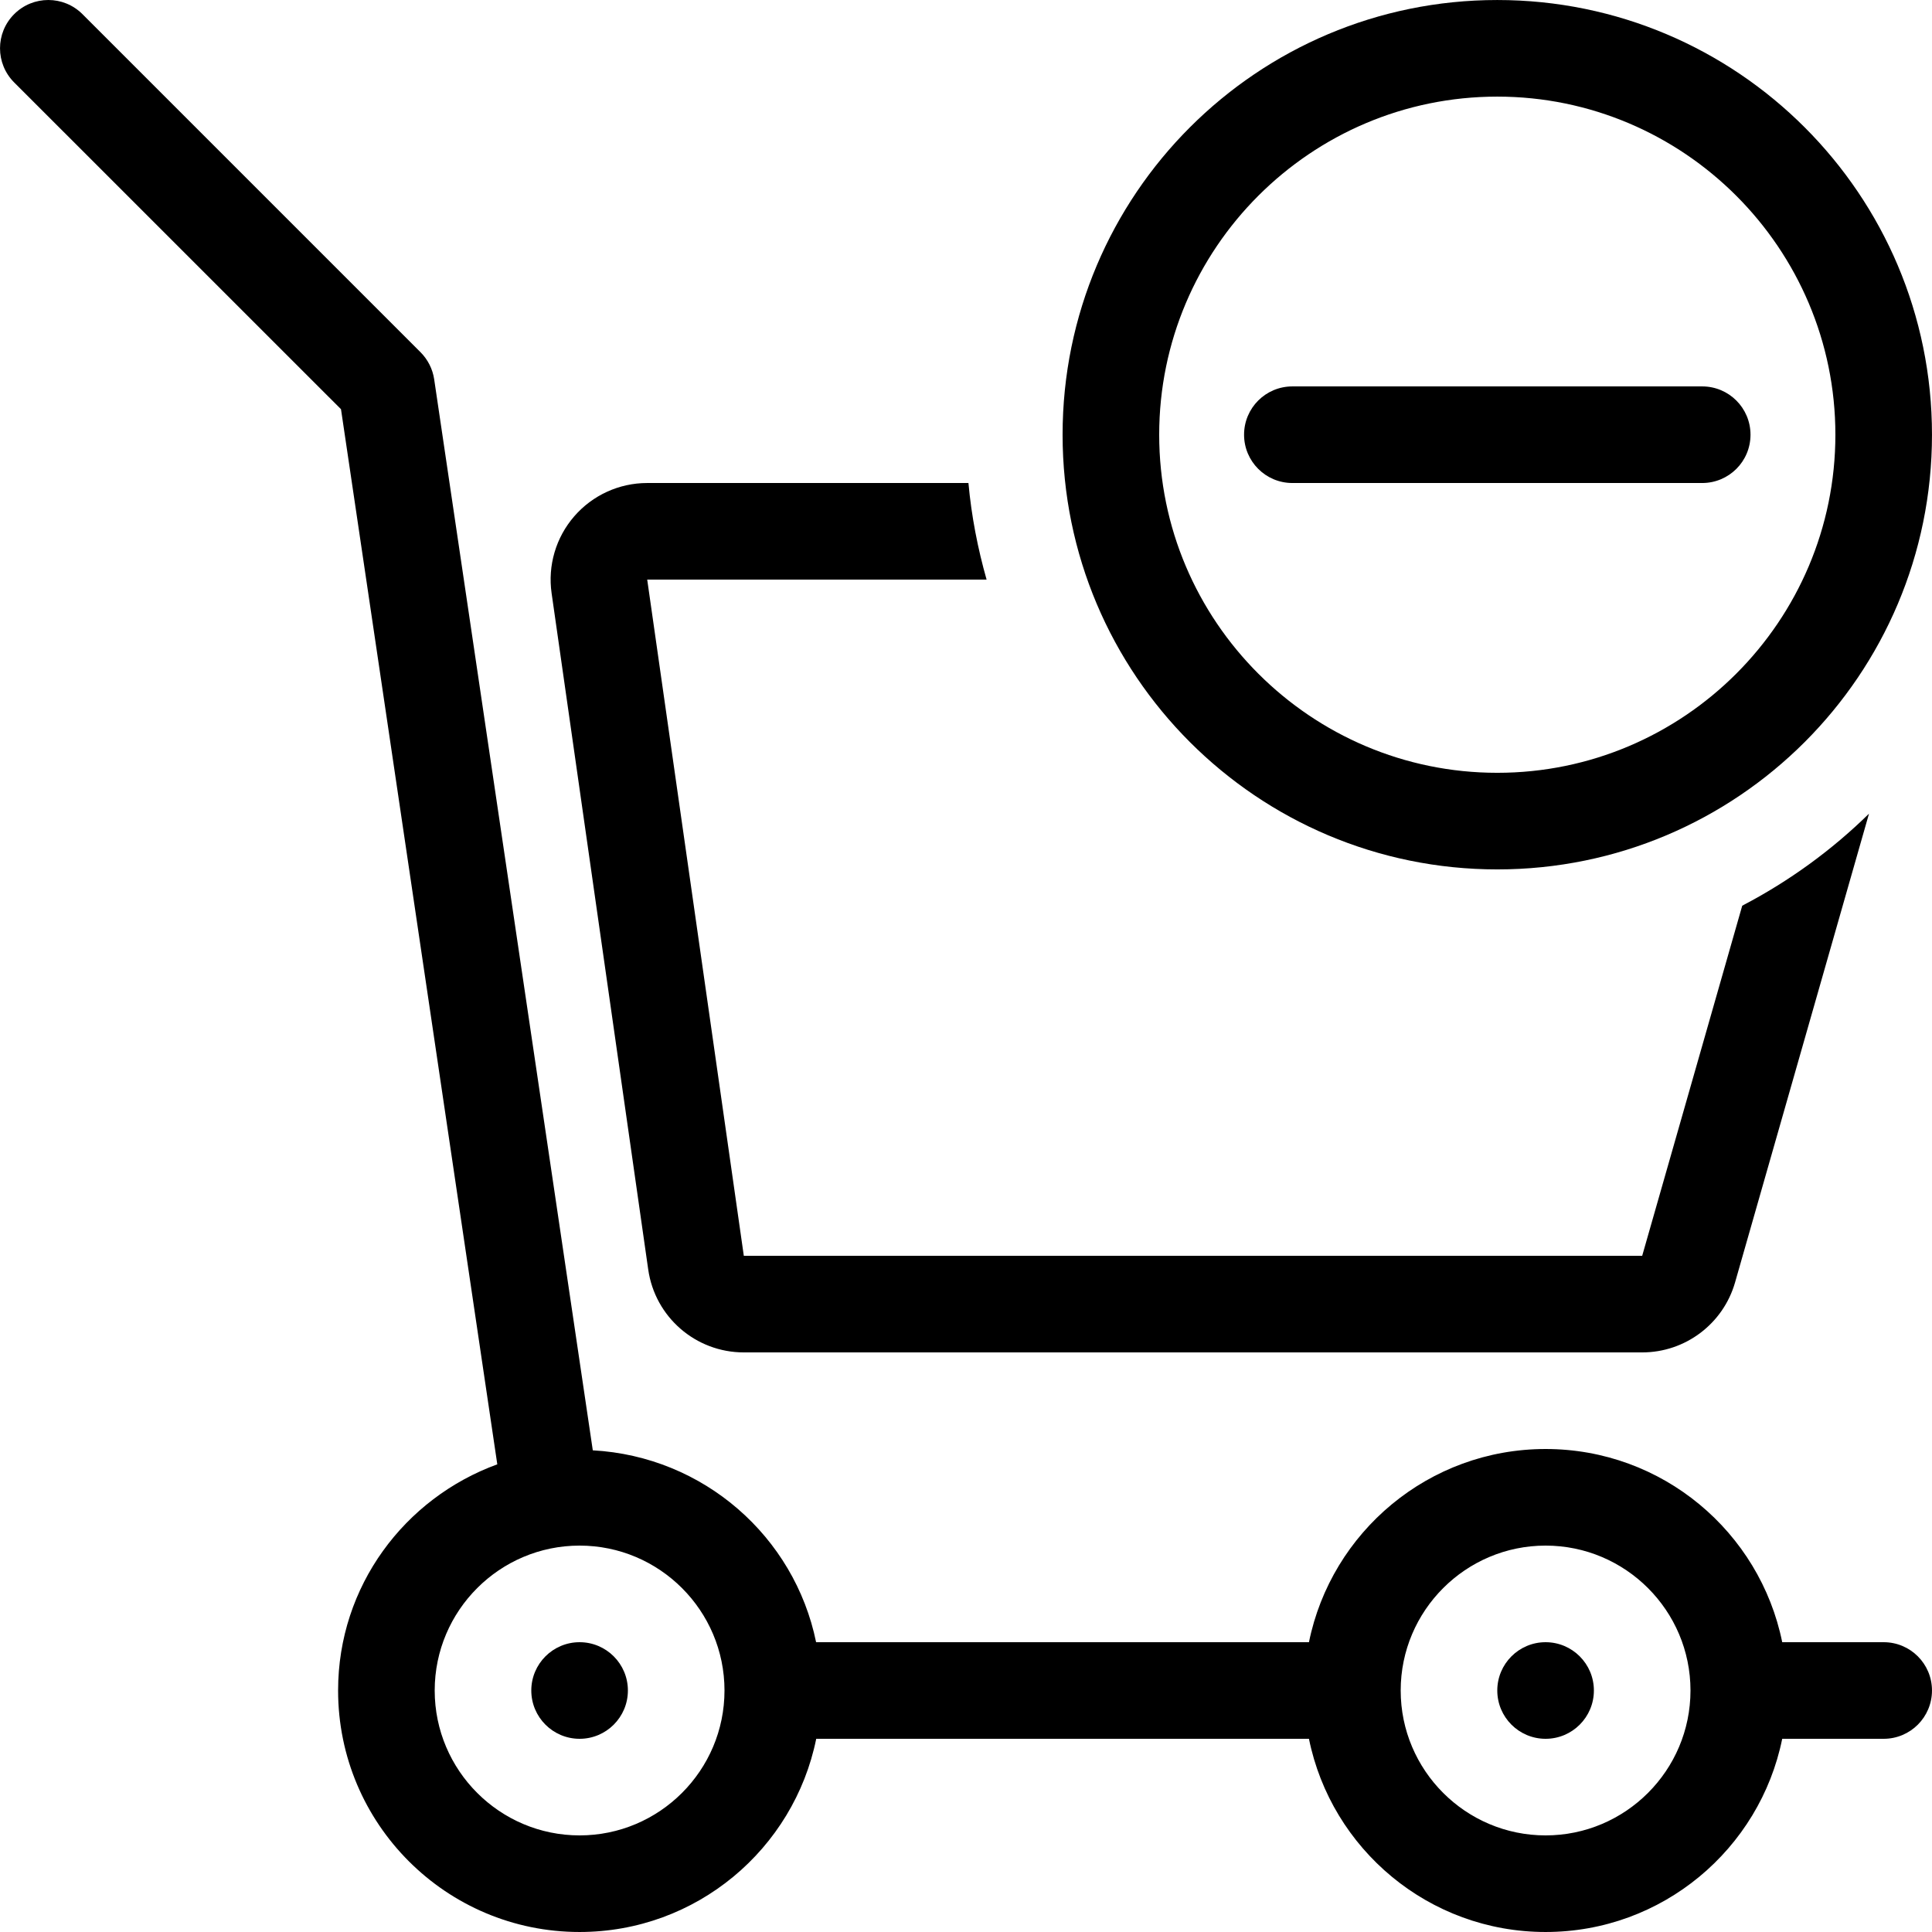 <?xml version="1.0" encoding="iso-8859-1"?>
<!-- Uploaded to: SVG Repo, www.svgrepo.com, Generator: SVG Repo Mixer Tools -->
<svg fill="#000000" height="800px" width="800px" version="1.1" id="Layer_1" xmlns="http://www.w3.org/2000/svg" xmlns:xlink="http://www.w3.org/1999/xlink" 
	 viewBox="0 0 512.004 512.004" xml:space="preserve">
<g>
	<g>
		<circle cx="153.6" cy="448.004" r="12.8"/>
	</g>
</g>
<g>
	<g>
		<circle cx="409.6" cy="448.004" r="12.8"/>
	</g>
</g>
<g>
	<g>
		<path d="M499.2,435.204h-26.889c-5.931-29.21-31.744-51.2-62.711-51.2c-30.959,0-56.781,21.99-62.711,51.2H216.277
			c-5.726-28.015-29.824-49.229-59.179-50.85l-42.035-283.827c-0.401-2.722-1.673-5.222-3.61-7.177l-89.6-89.6
			C16.853-1.25,8.755-1.25,3.755,3.75c-5,5-5,13.099,0,18.099l86.613,86.596l41.421,279.62
			c-24.559,8.951-42.189,32.29-42.189,59.938c0,35.345,28.655,64,64,64c30.959,0,56.781-21.99,62.711-51.2h130.577
			c5.931,29.21,31.753,51.2,62.711,51.2s56.781-21.99,62.711-51.2H499.2c7.074,0,12.8-5.726,12.8-12.8
			C512,440.93,506.274,435.204,499.2,435.204z M153.6,486.404c-21.171,0-38.4-17.229-38.4-38.4c0-21.171,17.229-38.4,38.4-38.4
			c21.171,0,38.4,17.229,38.4,38.4C192,469.175,174.771,486.404,153.6,486.404z M409.6,486.404c-21.171,0-38.4-17.229-38.4-38.4
			c0-21.171,17.229-38.4,38.4-38.4s38.4,17.229,38.4,38.4C448,469.175,430.771,486.404,409.6,486.404z"/>
	</g>
</g>
<g>
	<g>
		<path d="M461.713,240.021L435.2,332.804H197.12l-25.6-179.2h89.941c-2.347-8.26-4.011-16.802-4.813-25.6H171.52
			c-7.424,0-14.473,3.217-19.337,8.823s-7.057,13.047-5.999,20.395l25.6,179.2c1.792,12.612,12.595,21.982,25.335,21.982H435.2
			c11.426,0,21.478-7.578,24.619-18.569l35.49-124.203C485.419,225.336,474.103,233.553,461.713,240.021z"/>
	</g>
</g>
<g>
	<g>
		<path d="M396.8,0.004c-63.625,0-115.2,51.576-115.2,115.2s51.575,115.2,115.2,115.2S512,178.829,512,115.204
			S460.425,0.004,396.8,0.004z M396.8,204.804c-49.408,0-89.6-40.192-89.6-89.6s40.192-89.6,89.6-89.6
			c49.408,0,89.6,40.192,89.6,89.6S446.208,204.804,396.8,204.804z"/>
	</g>
</g>
<g>
	<g>
		<path d="M451.106,102.404H342.494c-7.074,0-12.8,5.726-12.8,12.8c0,7.066,5.726,12.8,12.8,12.8h108.612
			c3.533,0,6.733-1.434,9.054-3.746c2.321-2.313,3.746-5.513,3.746-9.054C463.906,108.13,458.18,102.404,451.106,102.404z"/>
	</g>
</g>
</svg>